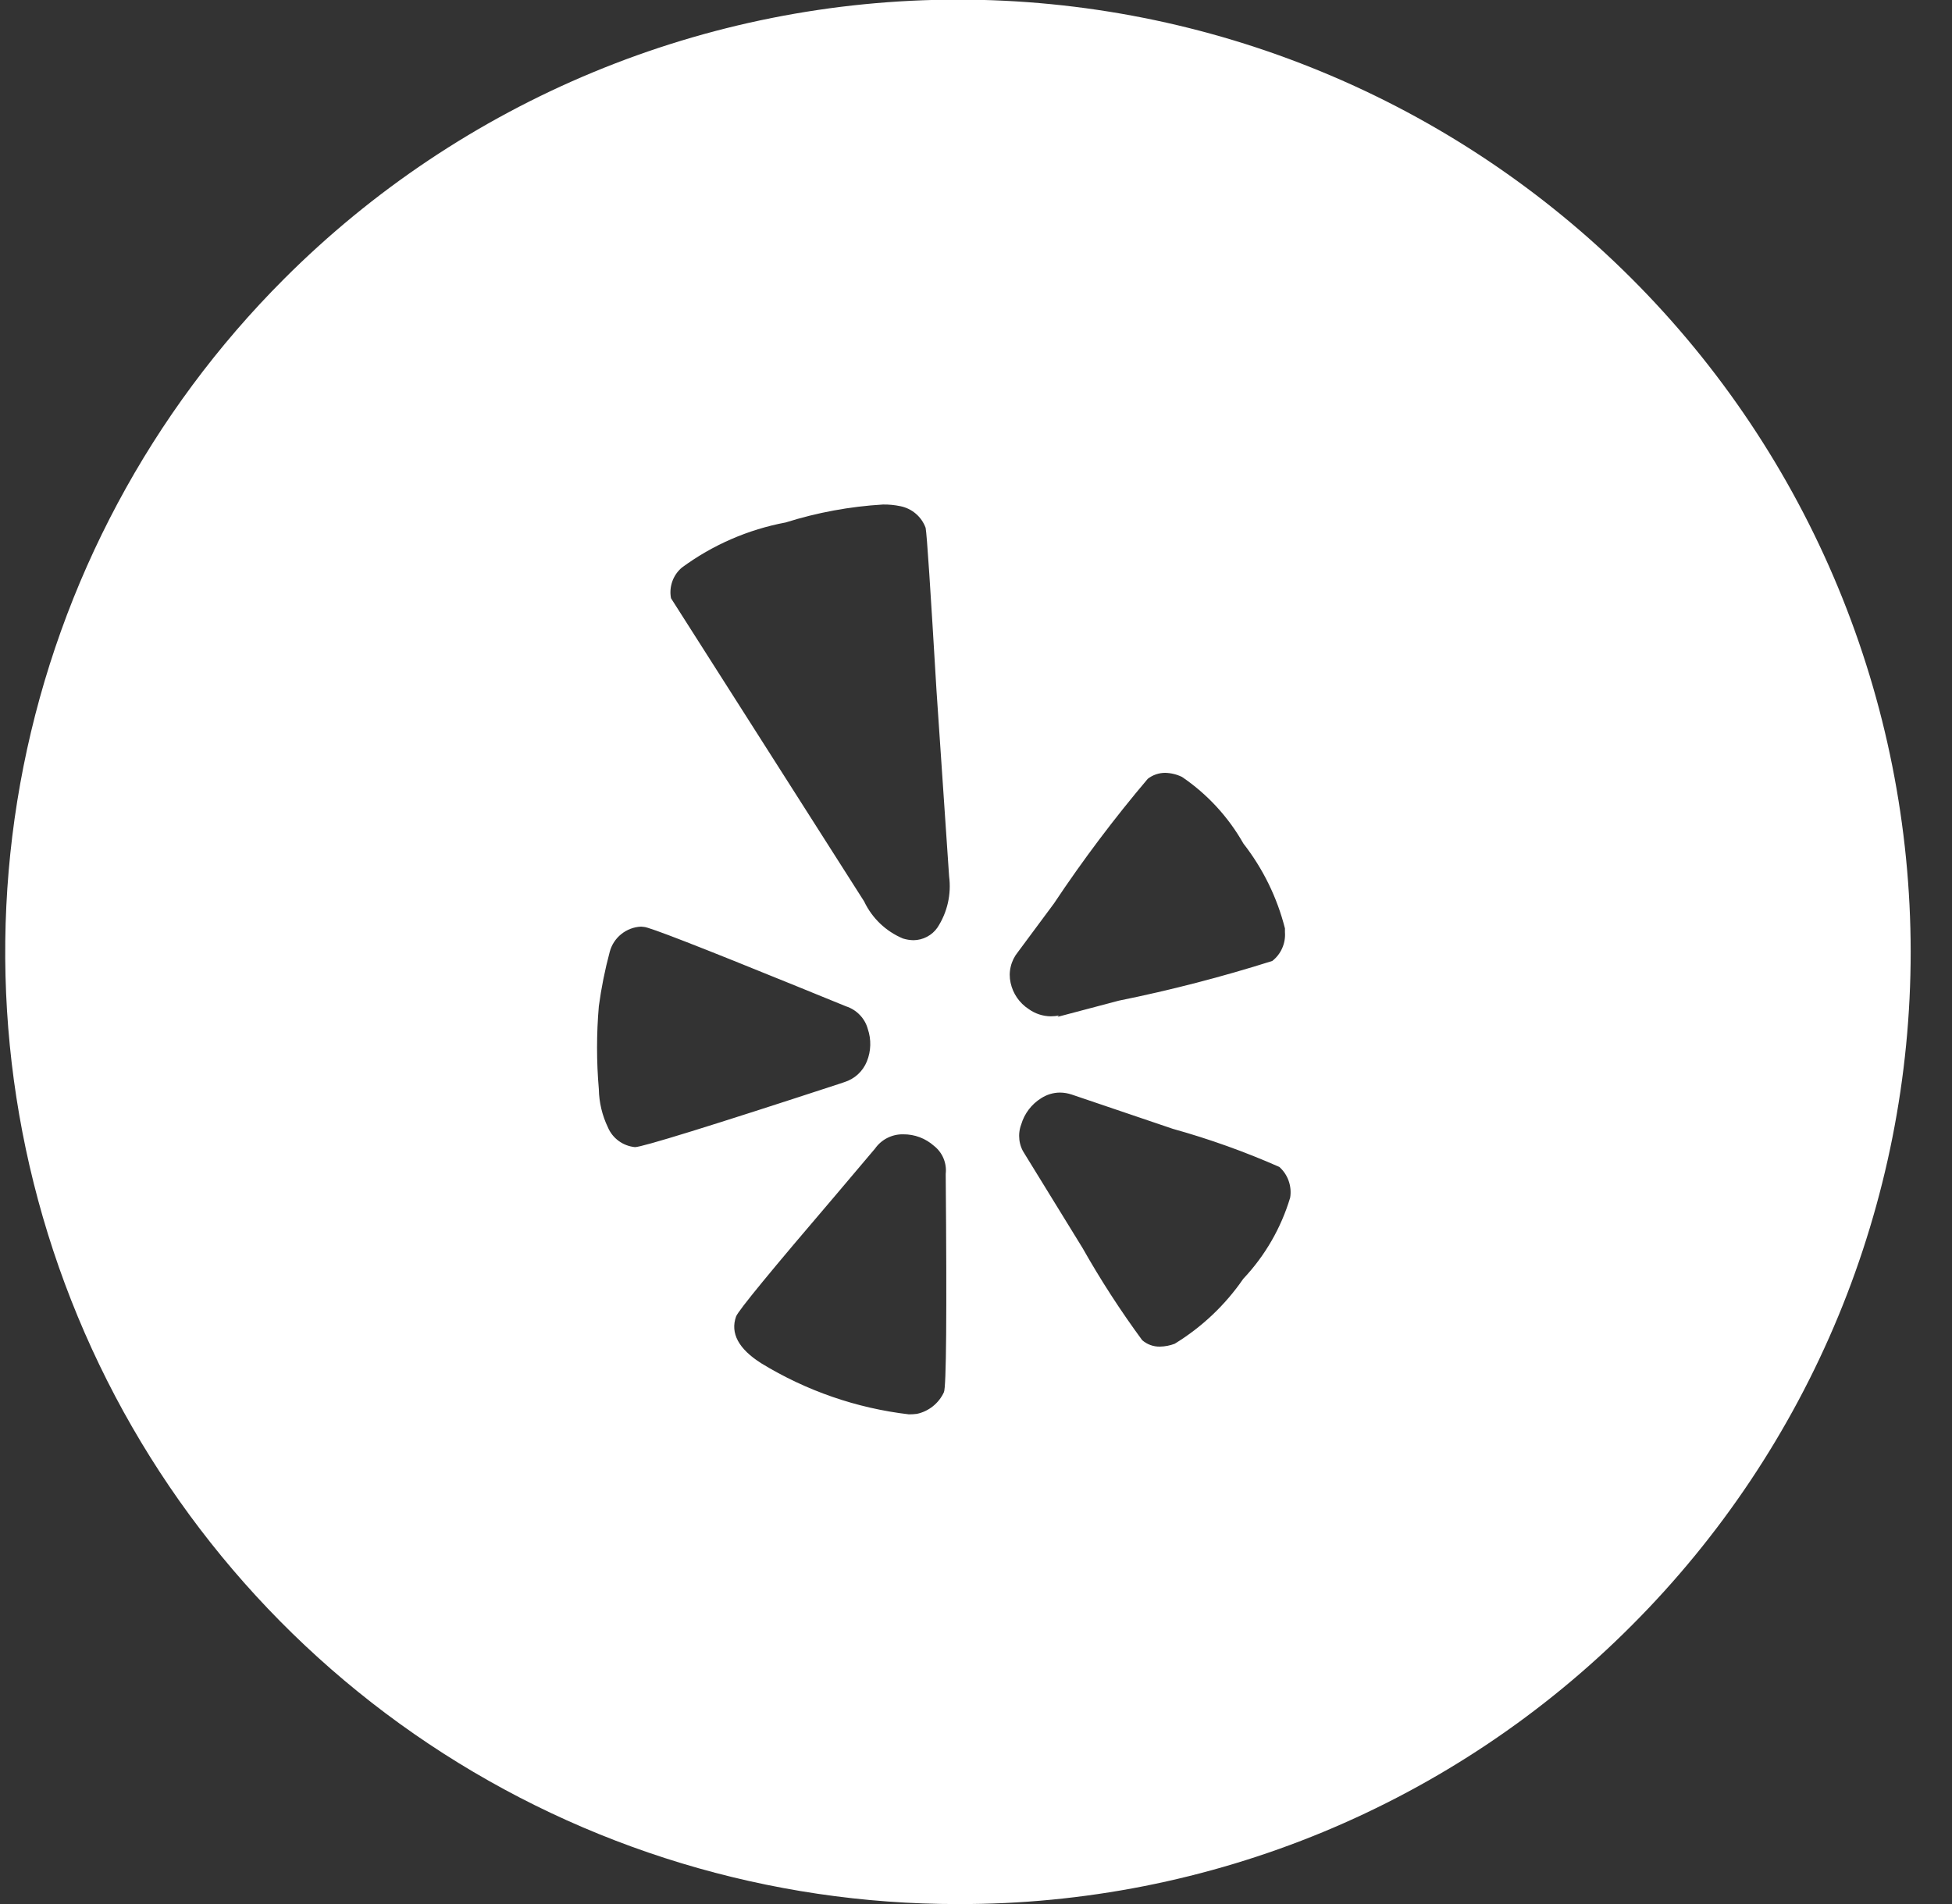 <svg width="41" height="40" viewBox="0 0 41 40" fill="none" xmlns="http://www.w3.org/2000/svg">
<rect x="0" y="0" width="41" height="40" fill="#333333" stroke="none"/>
<path d="M20.122 40.001C16.165 40.004 12.296 38.833 9.006 36.636C5.715 34.439 3.149 31.315 1.634 27.66C0.119 24.005 -0.278 19.983 0.493 16.102C1.265 12.221 3.17 8.656 5.968 5.858C7.825 3.999 10.03 2.525 12.457 1.518C14.885 0.511 17.486 -0.007 20.114 -0.008C22.742 -0.009 25.344 0.507 27.772 1.512C30.2 2.516 32.406 3.989 34.265 5.846C36.124 7.703 37.599 9.909 38.605 12.336C39.612 14.763 40.13 17.365 40.132 19.992C40.133 22.62 39.616 25.222 38.612 27.65C37.607 30.078 36.134 32.284 34.277 34.143C32.422 36.006 30.215 37.483 27.786 38.489C25.356 39.494 22.751 40.008 20.122 40.001ZM18.967 23.83C18.852 23.828 18.738 23.855 18.636 23.907C18.533 23.959 18.445 24.036 18.379 24.13L17.546 25.115C16.213 26.674 15.511 27.528 15.461 27.656C15.335 28.008 15.513 28.339 15.991 28.641C16.935 29.218 17.992 29.584 19.091 29.713C19.146 29.713 19.202 29.71 19.257 29.703C19.381 29.677 19.496 29.622 19.595 29.543C19.694 29.464 19.773 29.363 19.826 29.248C19.876 29.148 19.889 27.617 19.864 24.698V24.66C19.877 24.549 19.86 24.437 19.817 24.334C19.774 24.231 19.705 24.141 19.617 24.072C19.439 23.914 19.21 23.828 18.972 23.83H18.967ZM22.261 22.953C22.121 22.954 21.985 22.996 21.868 23.072C21.666 23.198 21.517 23.394 21.45 23.622C21.411 23.725 21.398 23.835 21.411 23.945C21.424 24.054 21.464 24.158 21.526 24.248L22.739 26.22C23.117 26.889 23.535 27.535 23.99 28.154C24.093 28.244 24.226 28.293 24.363 28.29C24.469 28.288 24.574 28.268 24.673 28.23C25.244 27.881 25.735 27.416 26.114 26.865C26.571 26.381 26.908 25.797 27.099 25.159C27.118 25.041 27.107 24.921 27.067 24.808C27.028 24.695 26.96 24.595 26.871 24.515C26.146 24.195 25.399 23.928 24.635 23.715L22.512 22.995C22.431 22.968 22.346 22.953 22.261 22.953ZM13.466 19.467C13.313 19.473 13.167 19.529 13.048 19.625C12.929 19.721 12.844 19.852 12.806 20C12.706 20.374 12.63 20.754 12.578 21.138C12.528 21.718 12.528 22.302 12.578 22.882C12.583 23.159 12.648 23.432 12.768 23.682C12.816 23.797 12.895 23.896 12.995 23.969C13.095 24.042 13.213 24.087 13.337 24.099C13.488 24.099 14.93 23.653 17.621 22.772L17.734 22.734C17.84 22.701 17.938 22.645 18.02 22.57C18.102 22.494 18.166 22.402 18.208 22.298C18.296 22.081 18.303 21.838 18.227 21.616C18.197 21.506 18.139 21.404 18.059 21.322C17.98 21.239 17.881 21.177 17.772 21.142L16.749 20.725C14.681 19.883 13.627 19.473 13.526 19.473L13.466 19.467ZM22.246 21.328L22.211 21.363L23.5 21.022C24.588 20.802 25.664 20.523 26.723 20.188C26.814 20.117 26.886 20.024 26.932 19.918C26.979 19.812 26.998 19.697 26.989 19.581V19.504C26.825 18.856 26.528 18.249 26.117 17.722C25.8 17.163 25.359 16.683 24.827 16.322C24.717 16.268 24.596 16.239 24.473 16.236C24.341 16.236 24.213 16.28 24.108 16.361C23.401 17.196 22.743 18.07 22.137 18.981L21.378 20.004C21.306 20.093 21.255 20.197 21.229 20.309C21.202 20.42 21.202 20.536 21.227 20.648C21.276 20.874 21.412 21.072 21.606 21.198C21.741 21.296 21.904 21.349 22.071 21.351C22.13 21.351 22.189 21.345 22.247 21.332L22.246 21.328ZM18.546 10.599C17.852 10.64 17.165 10.767 16.502 10.976C15.713 11.124 14.968 11.448 14.322 11.924C14.23 12.002 14.161 12.102 14.121 12.215C14.081 12.329 14.071 12.45 14.094 12.568L18.151 18.938C18.317 19.289 18.607 19.566 18.965 19.716C19.038 19.739 19.113 19.751 19.189 19.752C19.287 19.751 19.384 19.726 19.471 19.68C19.558 19.634 19.633 19.569 19.689 19.488C19.898 19.169 19.985 18.786 19.935 18.408L19.67 14.502C19.542 12.356 19.47 11.24 19.442 11.089C19.4 10.974 19.329 10.871 19.236 10.792C19.143 10.712 19.031 10.658 18.911 10.634C18.791 10.609 18.669 10.597 18.547 10.599H18.546Z" fill="white"/>
</svg>
